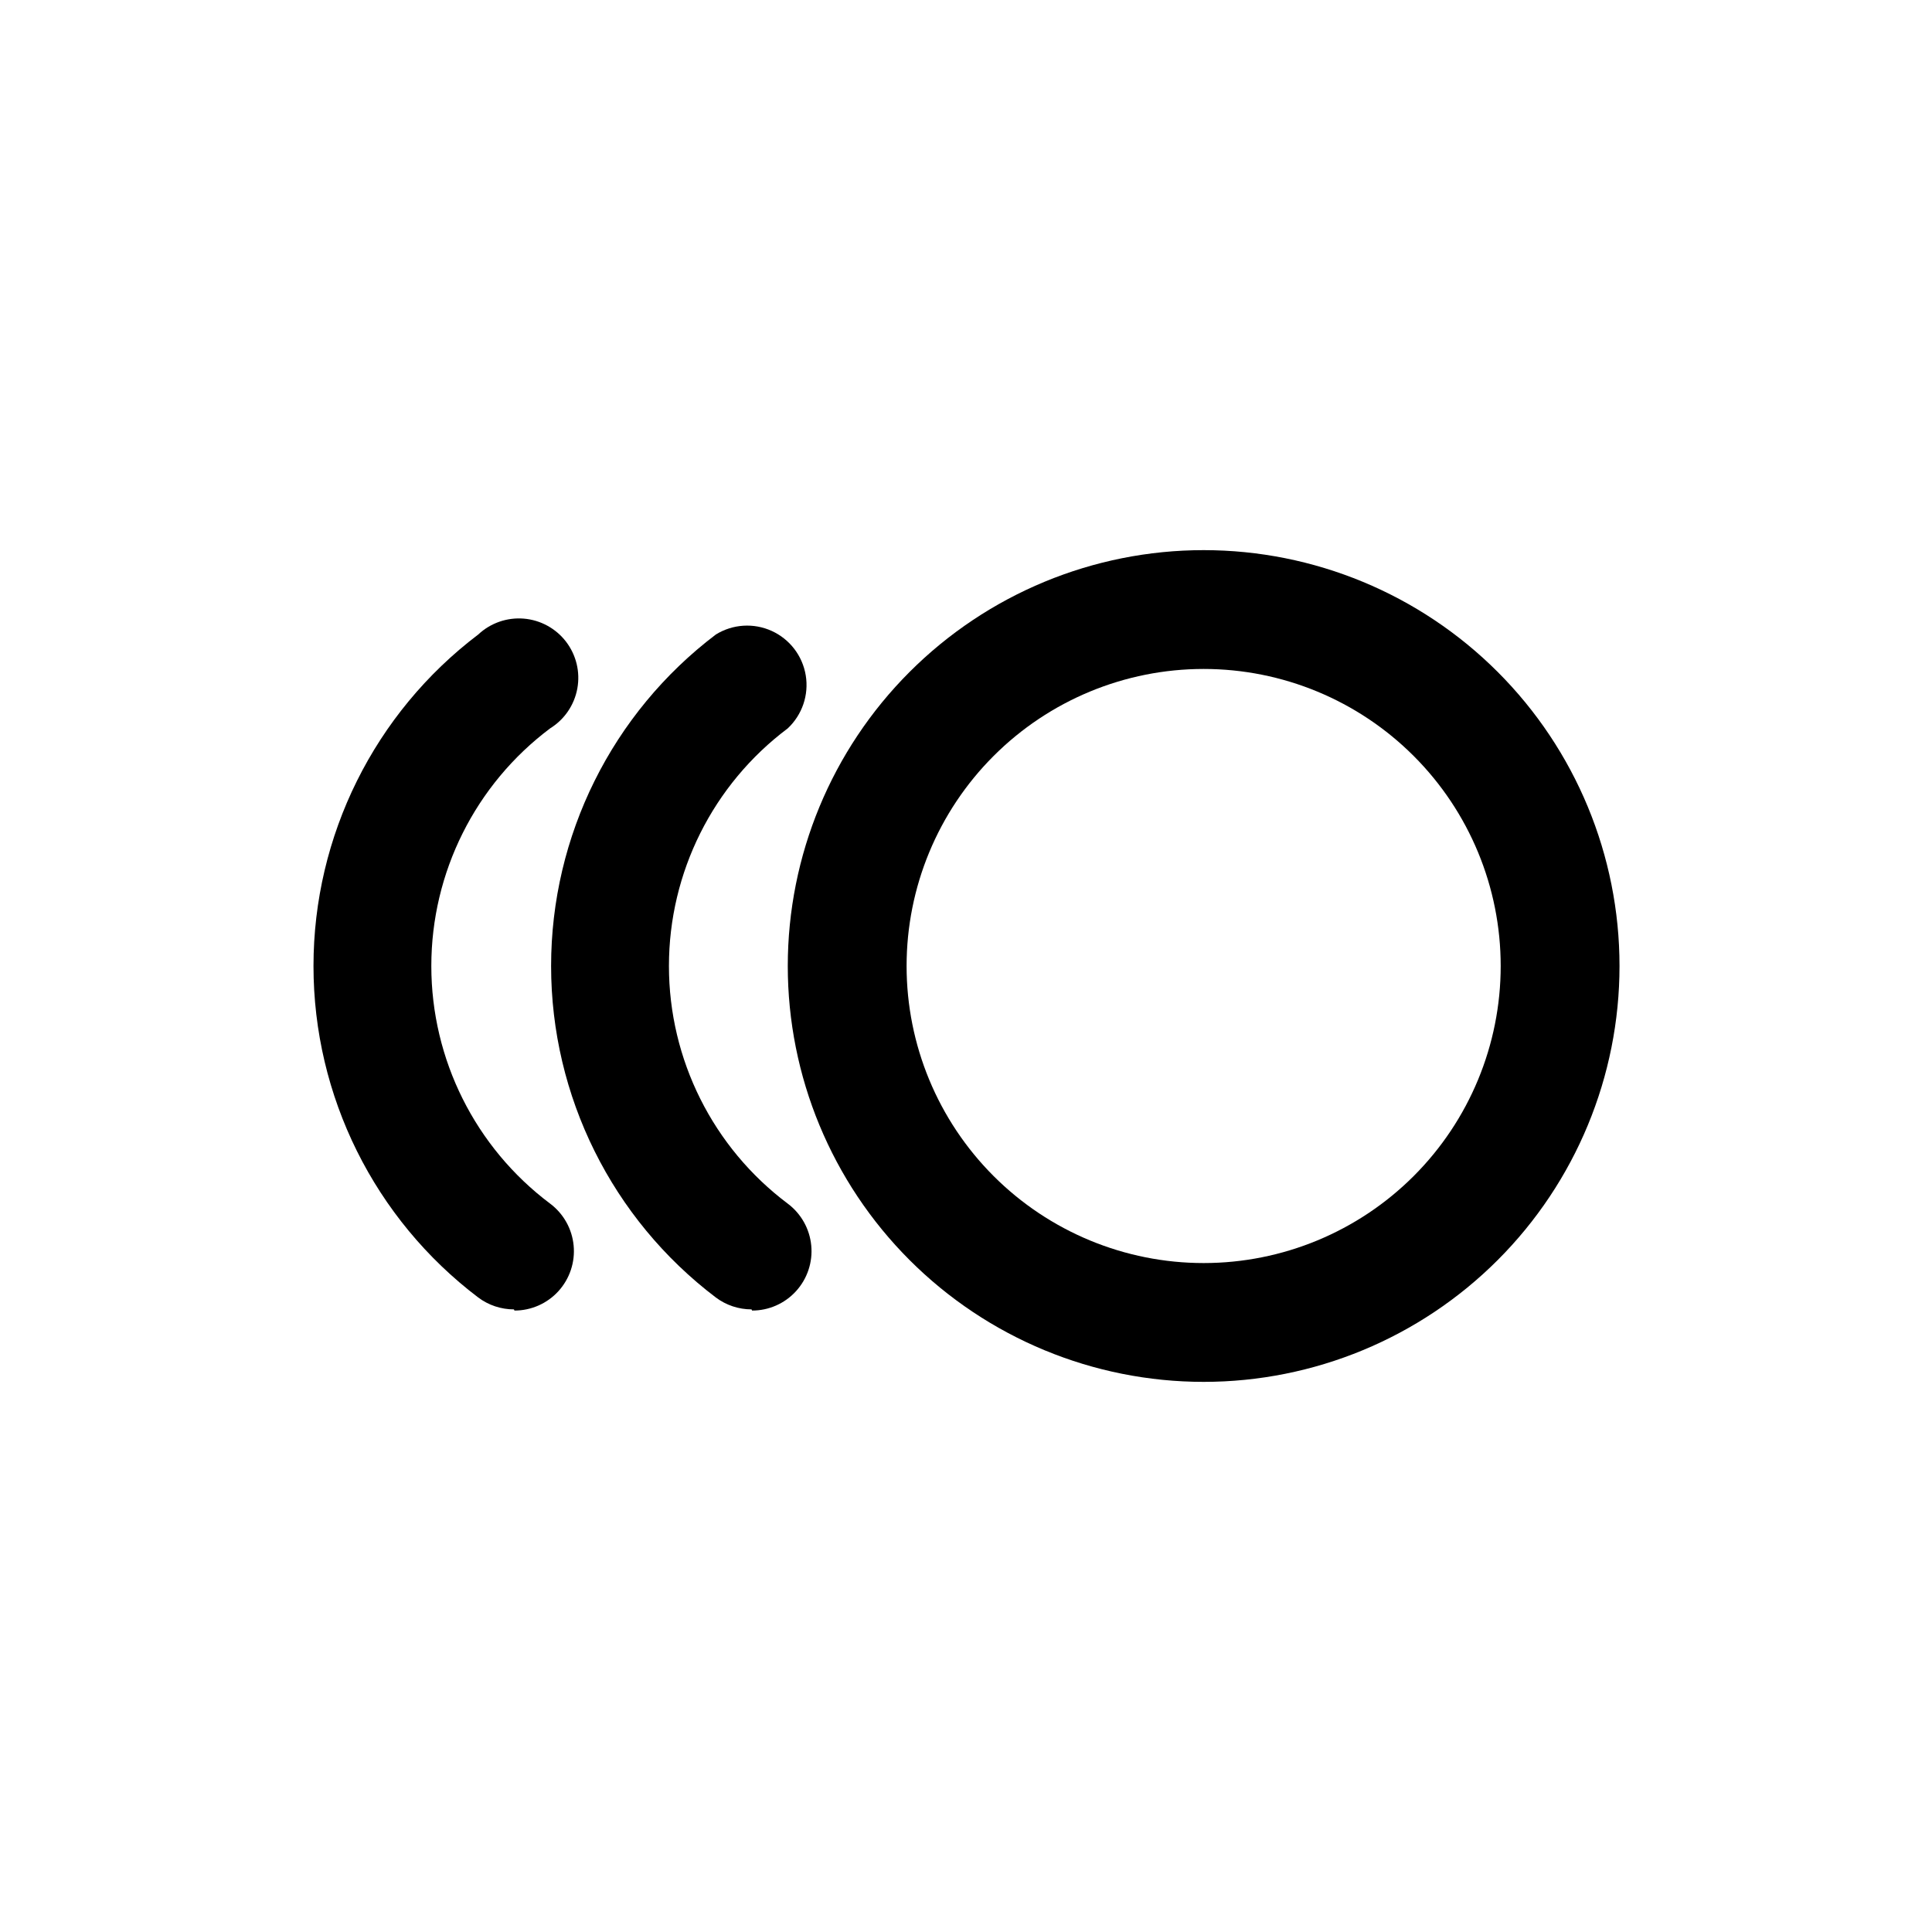 <?xml version="1.0" encoding="UTF-8"?>
<!-- Uploaded to: SVG Find, www.svgrepo.com, Generator: SVG Find Mixer Tools -->
<svg fill="#000000" width="800px" height="800px" version="1.1" viewBox="144 144 512 512" xmlns="http://www.w3.org/2000/svg">
 <g>
  <path d="m462.98 510.21c-29.23 0-57.262-11.613-77.93-32.281s-32.281-48.699-32.281-77.926c0-29.23 11.613-57.262 32.281-77.93 20.668-20.668 48.699-32.281 77.93-32.281 29.227 0 57.258 11.613 77.926 32.281 20.668 20.668 32.281 48.699 32.281 77.93 0 29.227-11.613 57.258-32.281 77.926-20.668 20.668-48.699 32.281-77.926 32.281zm0-188.93c-20.879 0-40.902 8.293-55.664 23.059-14.766 14.762-23.059 34.785-23.059 55.664 0 20.875 8.293 40.898 23.059 55.664 14.762 14.762 34.785 23.055 55.664 23.055 20.875 0 40.898-8.293 55.66-23.055 14.766-14.766 23.059-34.789 23.059-55.664 0-20.879-8.293-40.902-23.059-55.664-14.762-14.766-34.785-23.059-55.66-23.059z"/>
  <path d="m343.16 491c-3.406 0-6.723-1.105-9.449-3.148-27.504-20.836-43.664-53.348-43.664-87.852 0-34.508 16.16-67.02 43.664-87.852 4.469-2.766 10.02-3.117 14.801-0.945 4.781 2.176 8.164 6.594 9.02 11.777 0.852 5.184-0.938 10.449-4.769 14.043-19.82 14.867-31.488 38.199-31.488 62.977s11.668 48.109 31.488 62.977c3.547 2.66 5.809 6.691 6.227 11.105 0.422 4.414-1.043 8.801-4.027 12.082-2.981 3.281-7.211 5.148-11.645 5.148z"/>
  <path d="m280.19 491c-3.406 0-6.723-1.105-9.449-3.148-27.504-20.836-43.664-53.348-43.664-87.852 0-34.508 16.16-67.02 43.664-87.852 3.246-3.043 7.625-4.57 12.059-4.207 4.434 0.367 8.504 2.59 11.211 6.121 2.703 3.531 3.789 8.039 2.984 12.414-0.805 4.375-3.418 8.207-7.203 10.547-19.82 14.867-31.488 38.199-31.488 62.977s11.668 48.109 31.488 62.977c3.547 2.66 5.809 6.691 6.227 11.105 0.422 4.414-1.043 8.801-4.023 12.082-2.984 3.281-7.215 5.148-11.648 5.148z"/>
 </g>
</svg>